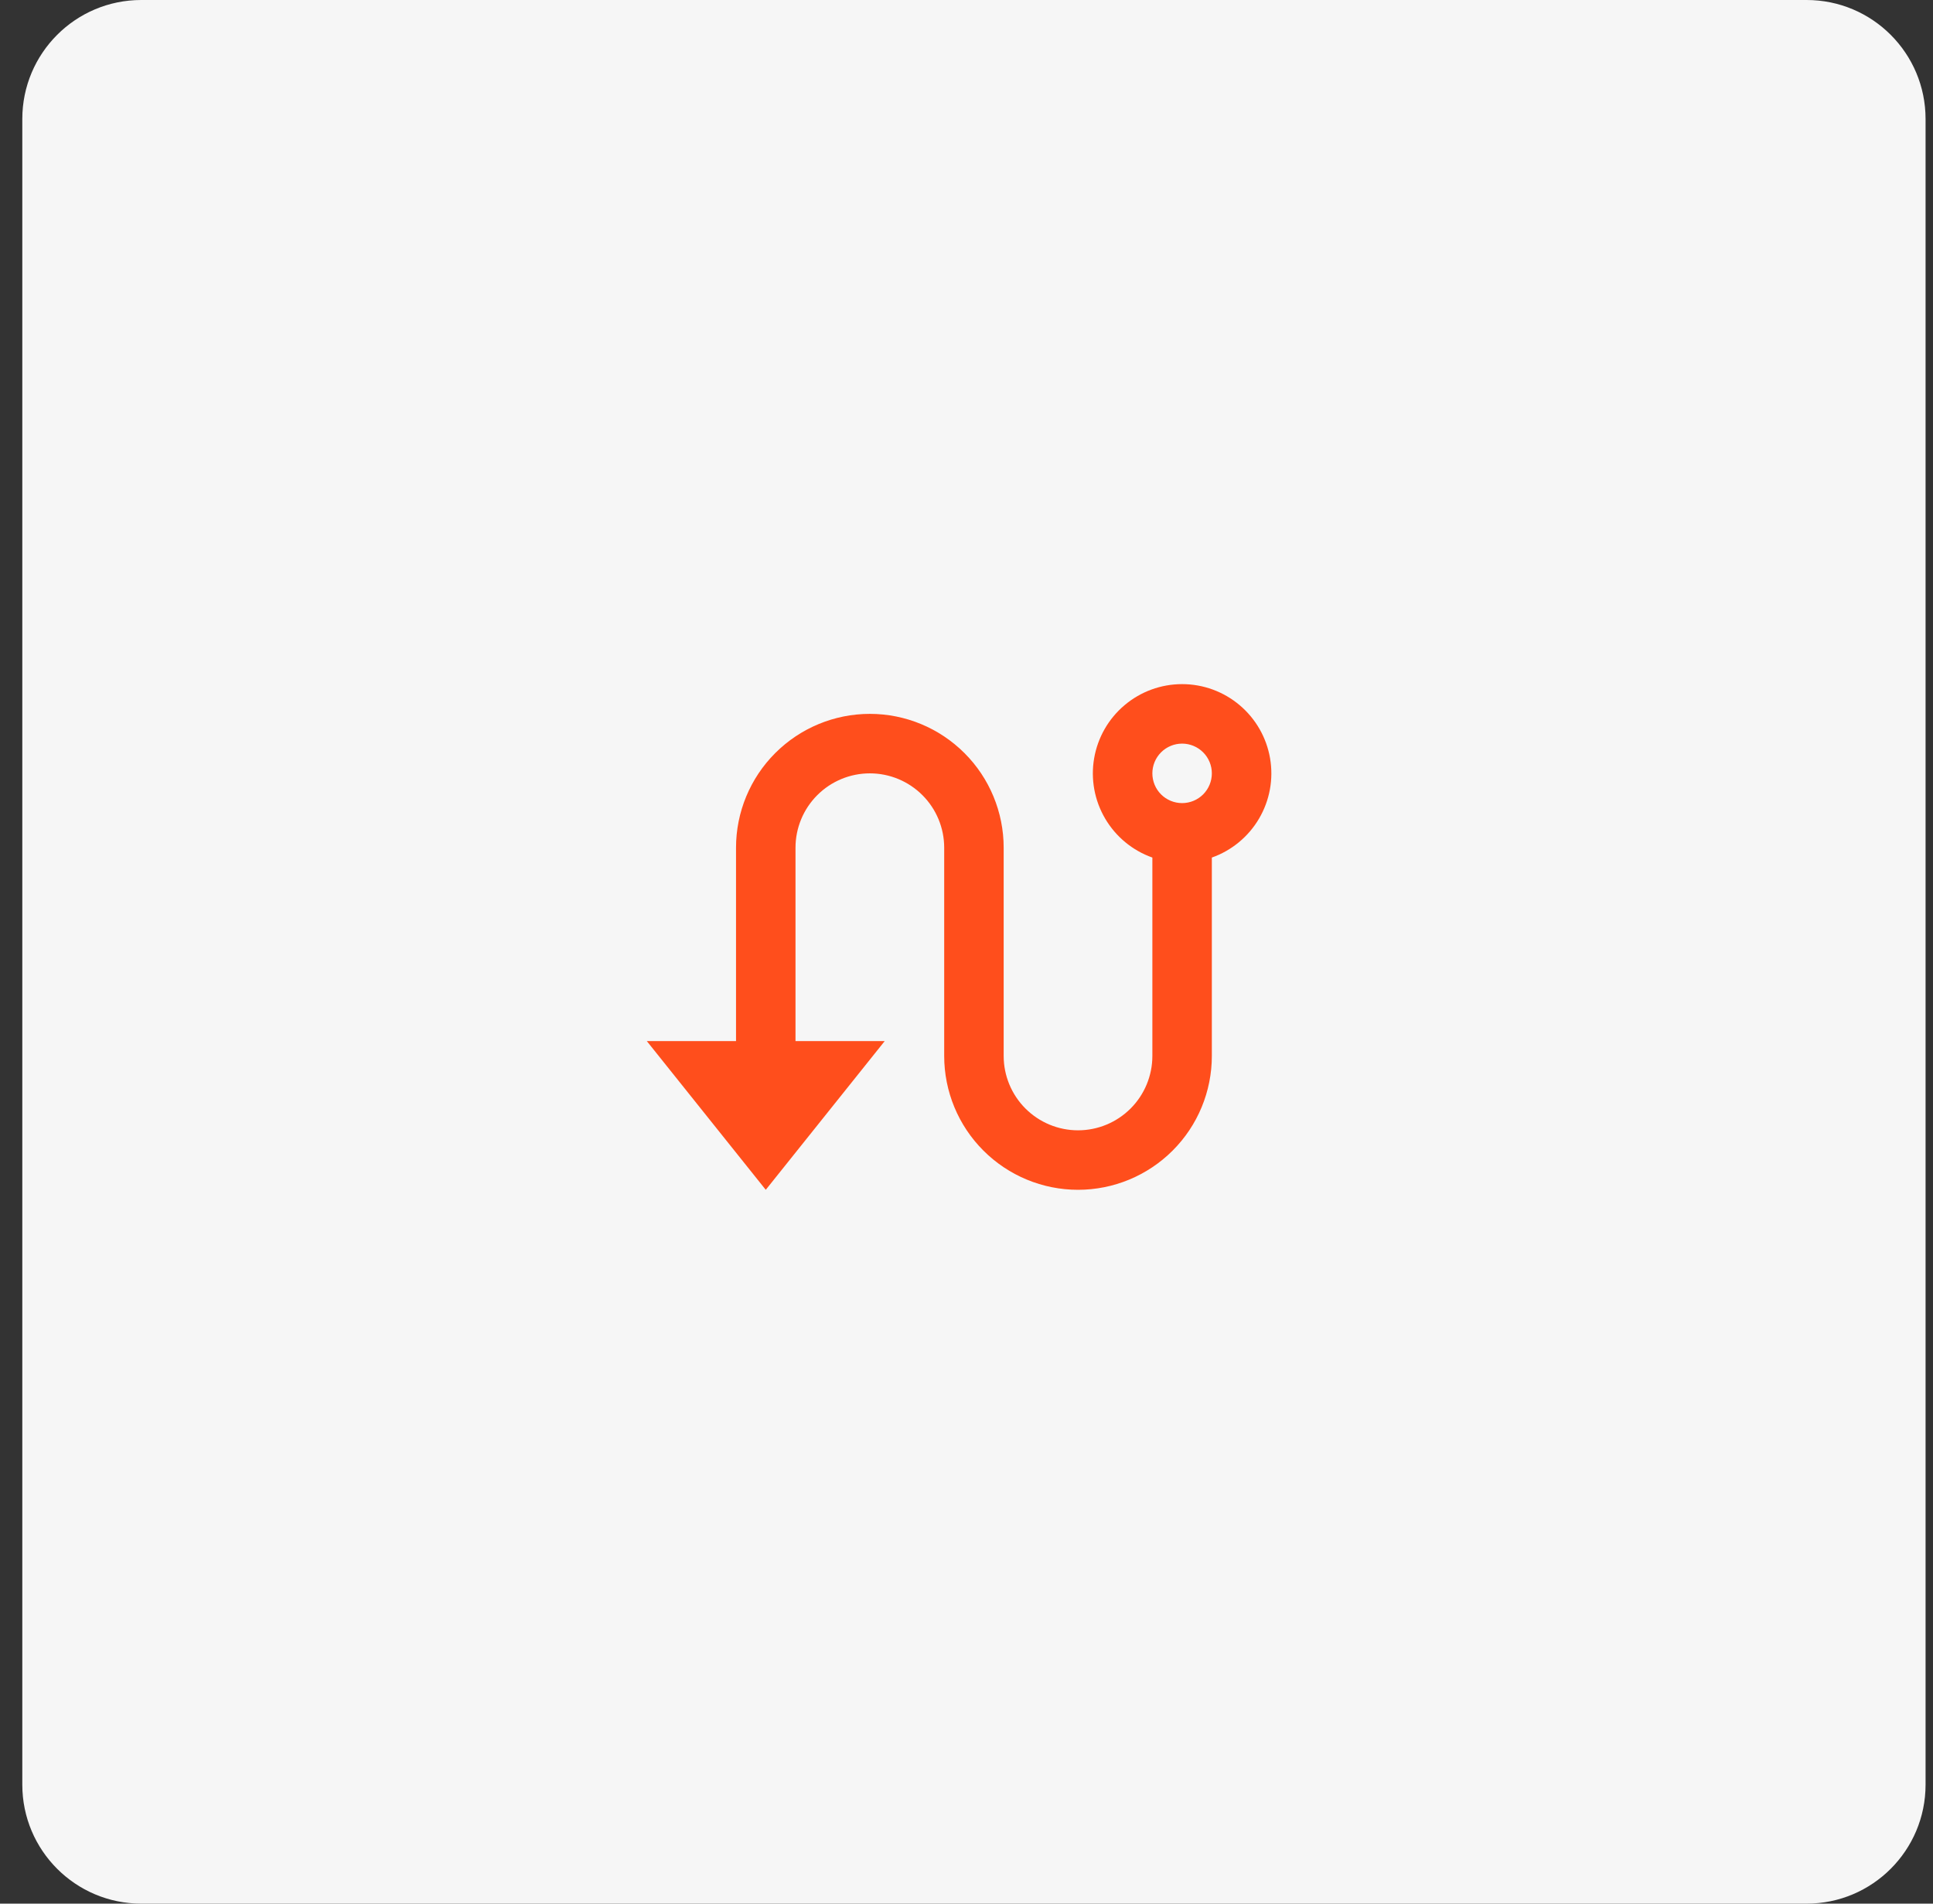 <svg width="65" height="64" viewBox="0 0 65 64" fill="none" xmlns="http://www.w3.org/2000/svg">
<rect x="0" y="0" width="65" height="64" fill="#333333" stroke="none"/>
<path d="M0.75 4C0.75 1.791 2.541 0 4.75 0H60.75C62.959 0 64.75 1.791 64.75 4V60C64.75 62.209 62.959 64 60.75 64H4.75C2.541 64 0.75 62.209 0.75 60V4Z" fill="#F6F6F6"/>
<path d="M24.75 35.001V28.5C24.75 27.307 25.224 26.162 26.068 25.319C26.912 24.475 28.056 24 29.25 24C30.444 24 31.588 24.475 32.432 25.319C33.276 26.162 33.75 27.307 33.75 28.5V35.501C33.75 36.163 34.013 36.799 34.482 37.268C34.951 37.737 35.587 38.001 36.25 38.001C36.913 38.001 37.549 37.737 38.018 37.268C38.487 36.799 38.75 36.163 38.75 35.501V28.831C38.083 28.595 37.52 28.13 37.162 27.52C36.803 26.909 36.672 26.192 36.792 25.494C36.912 24.796 37.274 24.163 37.816 23.707C38.357 23.25 39.042 23 39.75 23C40.458 23 41.143 23.25 41.684 23.707C42.226 24.163 42.588 24.796 42.708 25.494C42.828 26.192 42.697 26.909 42.338 27.52C41.98 28.13 41.417 28.595 40.75 28.831V35.501C40.75 36.694 40.276 37.839 39.432 38.682C38.588 39.526 37.444 40.001 36.25 40.001C35.056 40.001 33.912 39.526 33.068 38.682C32.224 37.839 31.75 36.694 31.75 35.501V28.5C31.75 27.837 31.487 27.202 31.018 26.733C30.549 26.264 29.913 26 29.25 26C28.587 26 27.951 26.264 27.482 26.733C27.013 27.202 26.75 27.837 26.75 28.5V35.001H29.75L25.75 40.001L21.75 35.001H24.75ZM39.75 27C40.015 27 40.27 26.895 40.457 26.708C40.645 26.52 40.75 26.266 40.75 26C40.75 25.735 40.645 25.481 40.457 25.293C40.27 25.106 40.015 25 39.75 25C39.485 25 39.23 25.106 39.043 25.293C38.855 25.481 38.75 25.735 38.75 26C38.75 26.266 38.855 26.52 39.043 26.708C39.23 26.895 39.485 27 39.75 27Z" fill="#FF4E1C"/>
</svg>
